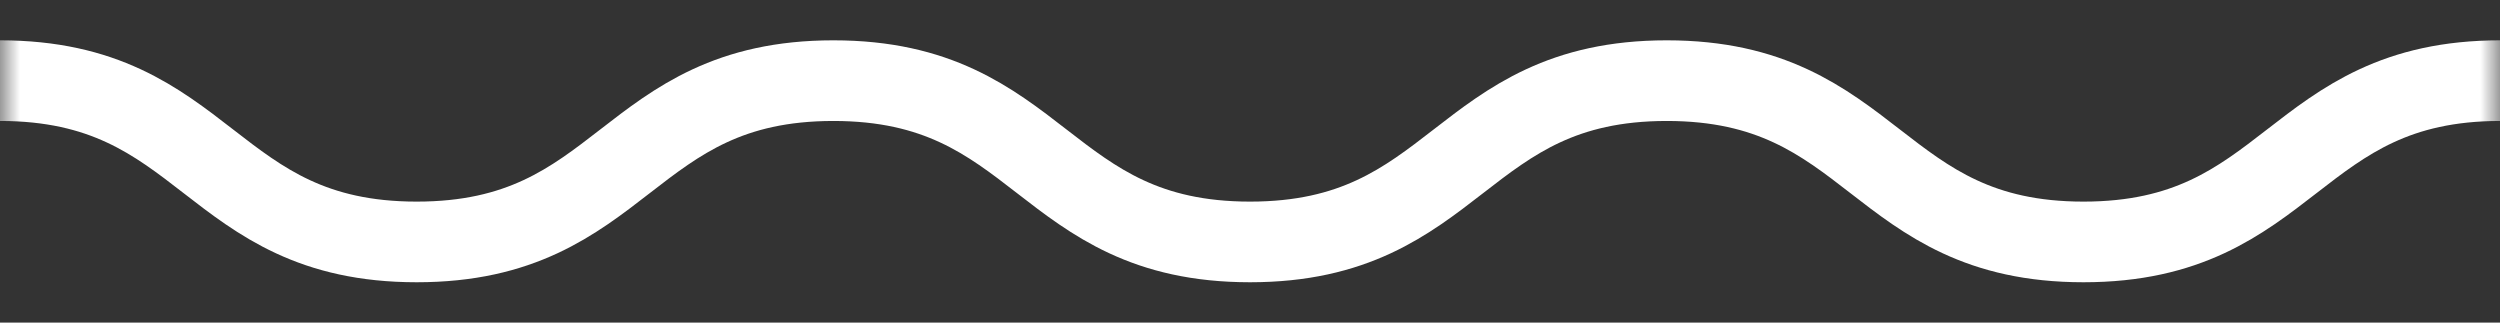 <svg width="62" height="8" viewBox="0 0 62 8" fill="none" xmlns="http://www.w3.org/2000/svg">
<rect x="0" y="0" width="62" height="8" fill="#333333" stroke="none"/>
<mask id="mask0" mask-type="alpha" maskUnits="userSpaceOnUse" x="0" y="0" width="62" height="8">
<rect width="62" height="8" fill="white"/>
</mask>
<g mask="url(#mask0)">
<path d="M0 2C5.167 2 5.167 6 10.334 6C15.501 6 15.501 2 20.668 2C25.835 2 25.835 6 31.001 6C36.169 6 36.169 2 41.336 2C46.503 2 46.503 6 51.67 6C56.837 6 56.837 2 62.004 2C67.171 2 67.171 6 72.338 6C77.506 6 77.506 2 82.673 2C87.84 2 87.84 6 93.006 6C98.174 6 98.174 2 103.341 2C108.508 2 108.508 6 113.675 6C118.841 6 118.841 2 124.005 2C129.171 2 129.171 6 134.336 6C139.504 6 139.504 2 144.672 2C149.837 2 149.837 6 155.004 6C160.169 6 160.169 2 165.335 2C170.501 2 170.501 6 175.667 6C180.835 6 180.835 2 186.002 2C191.168 2 191.168 6 196.335 6C201.5 6 201.5 2 206.666 2C211.833 2 211.833 6 217 6" stroke="white" stroke-width="2"/>
</g>
</svg>
